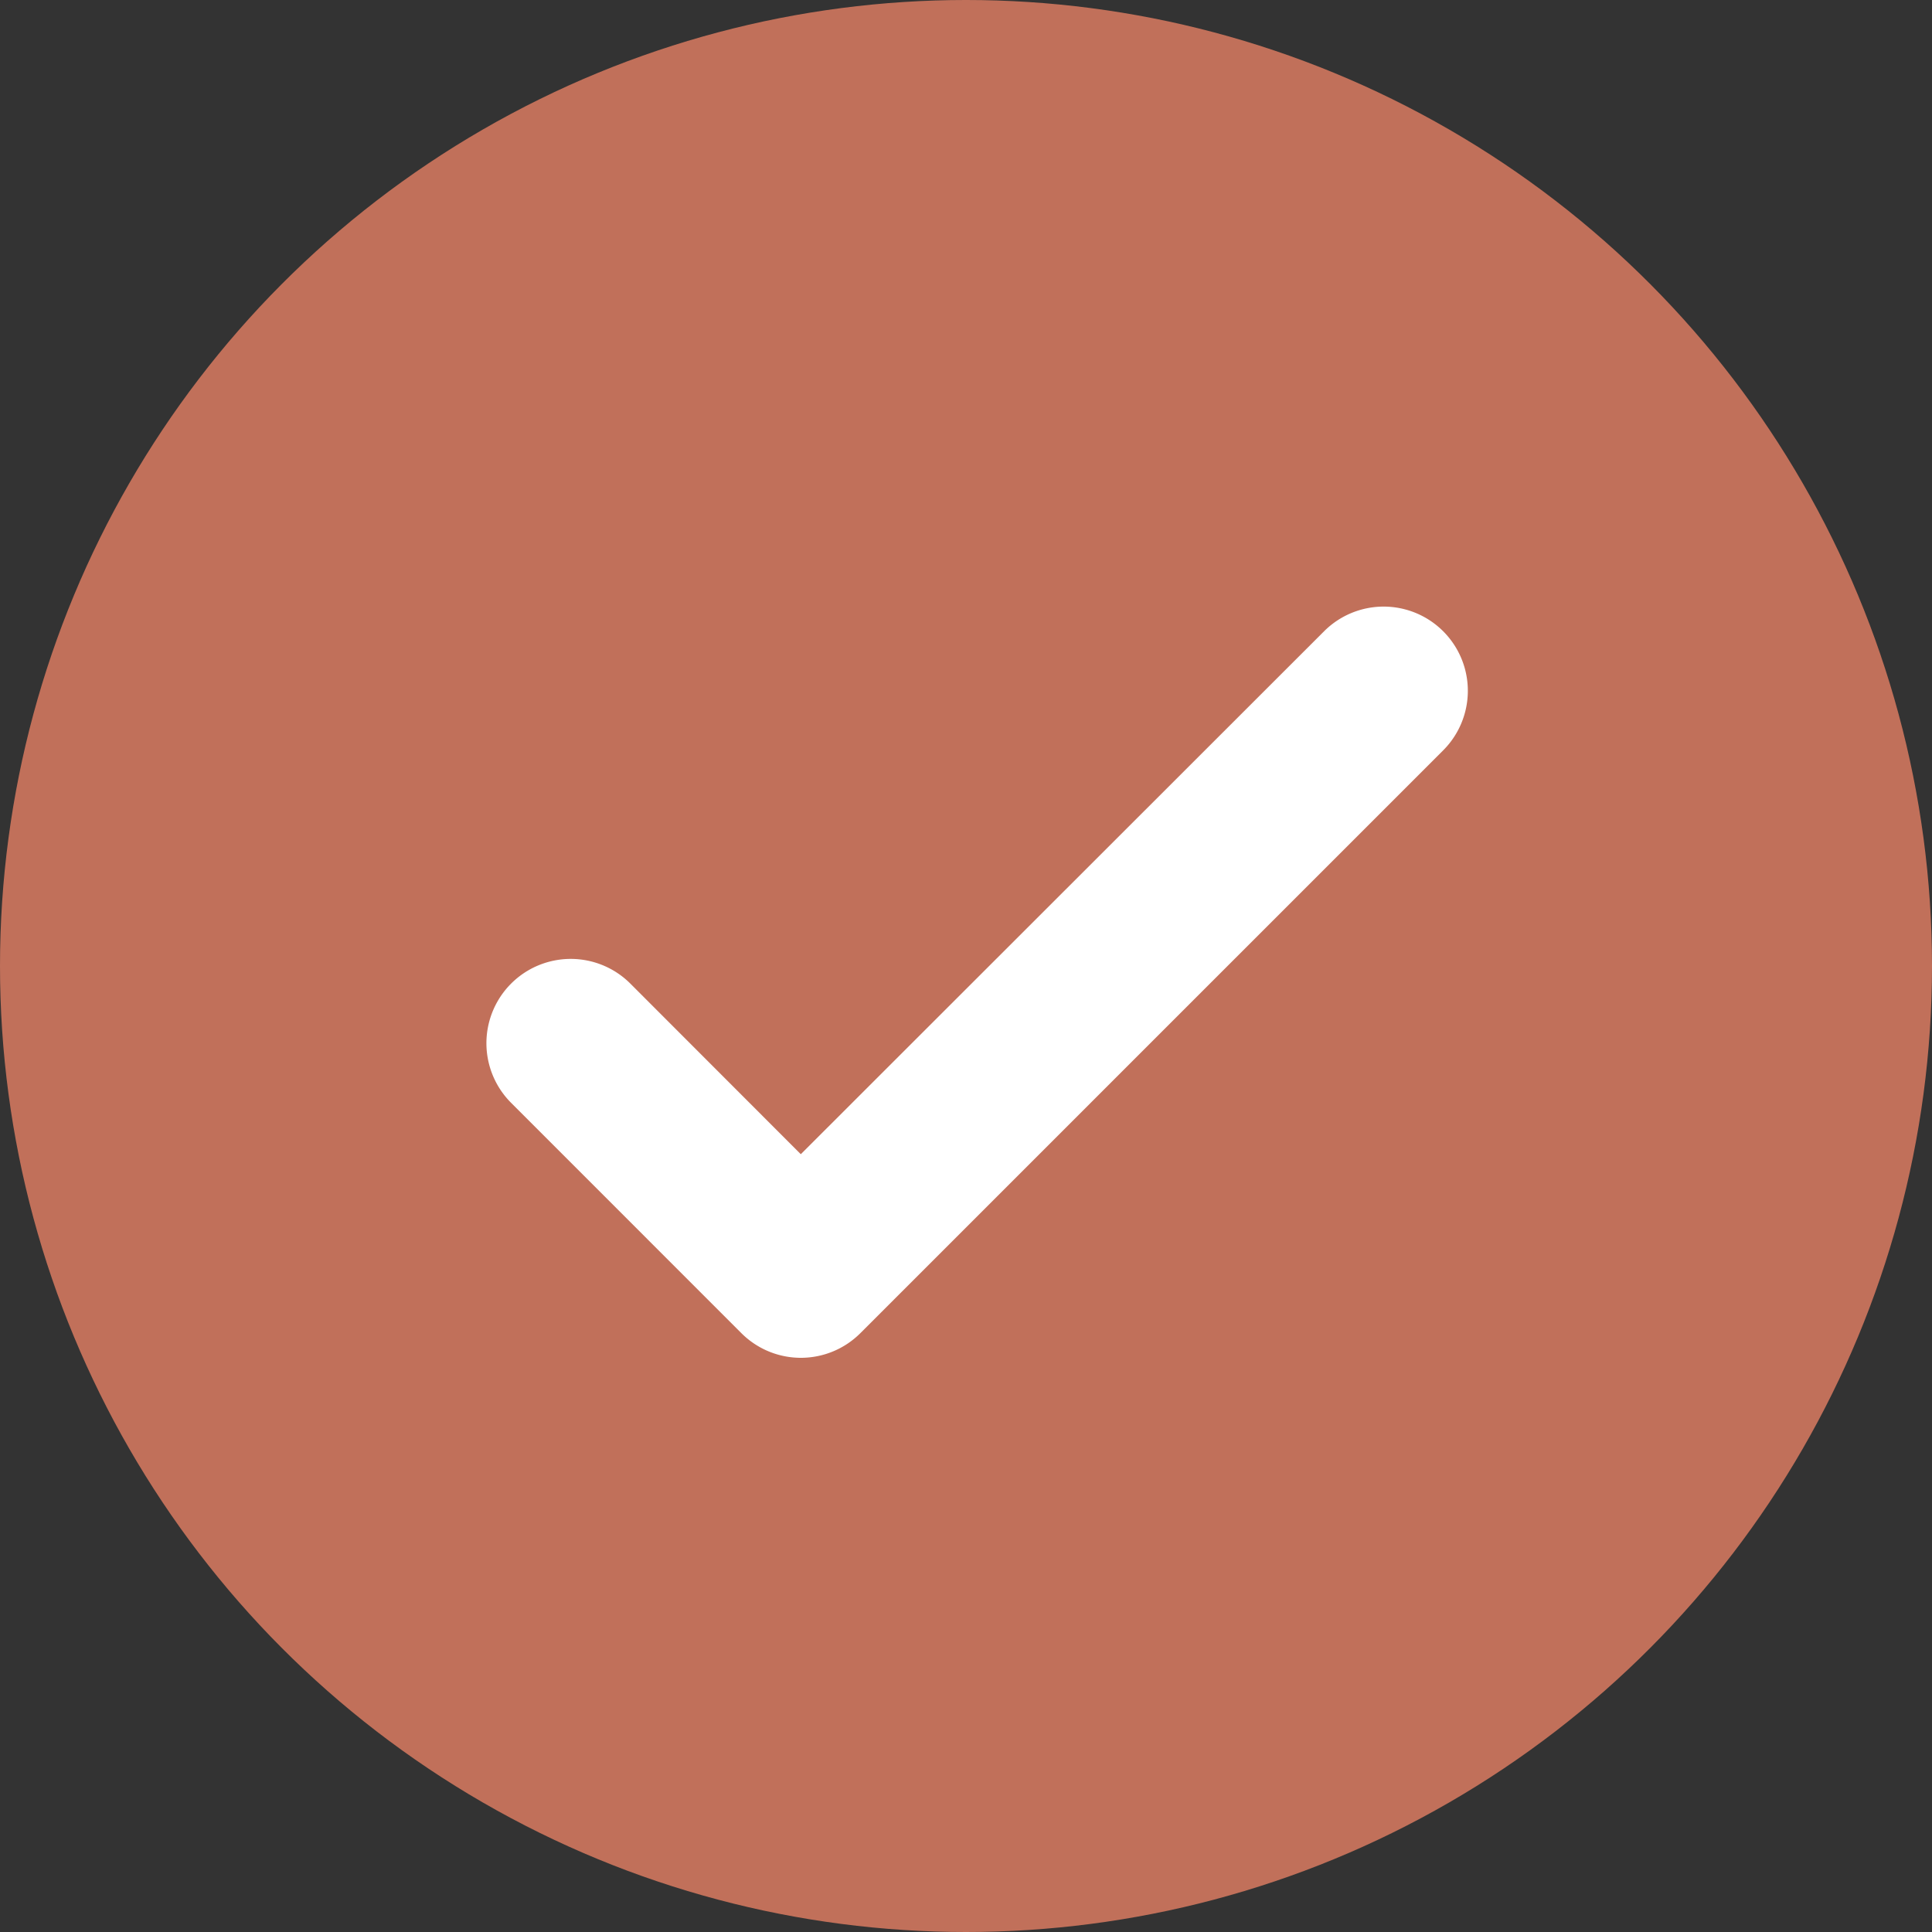 <svg id="Group_110" data-name="Group 110" xmlns="http://www.w3.org/2000/svg" width="33" height="33" viewBox="0 0 33 33">
  <rect x="0" y="0" width="33" height="33" fill="#333333" stroke="none"/>
  <circle id="Ellipse_1" data-name="Ellipse 1" cx="16.5" cy="16.5" r="16.5" fill="#c1705a"/>
  <g id="Group_4" data-name="Group 4" transform="translate(5.211 5.21)">
    <path id="Path_2" data-name="Path 2" d="M0,0H22.579V22.579H0Z" fill="none"/>
    <path id="Path_3" data-name="Path 3" d="M8.694,15.568,5.429,12.3A.938.938,0,0,0,4.1,13.63l3.932,3.933a.937.937,0,0,0,1.327,0l9.954-9.954a.938.938,0,1,0-1.327-1.327Z" transform="translate(-0.227 -0.356)" fill="#fff" stroke="#fff" stroke-width="1"/>
  </g>
</svg>
